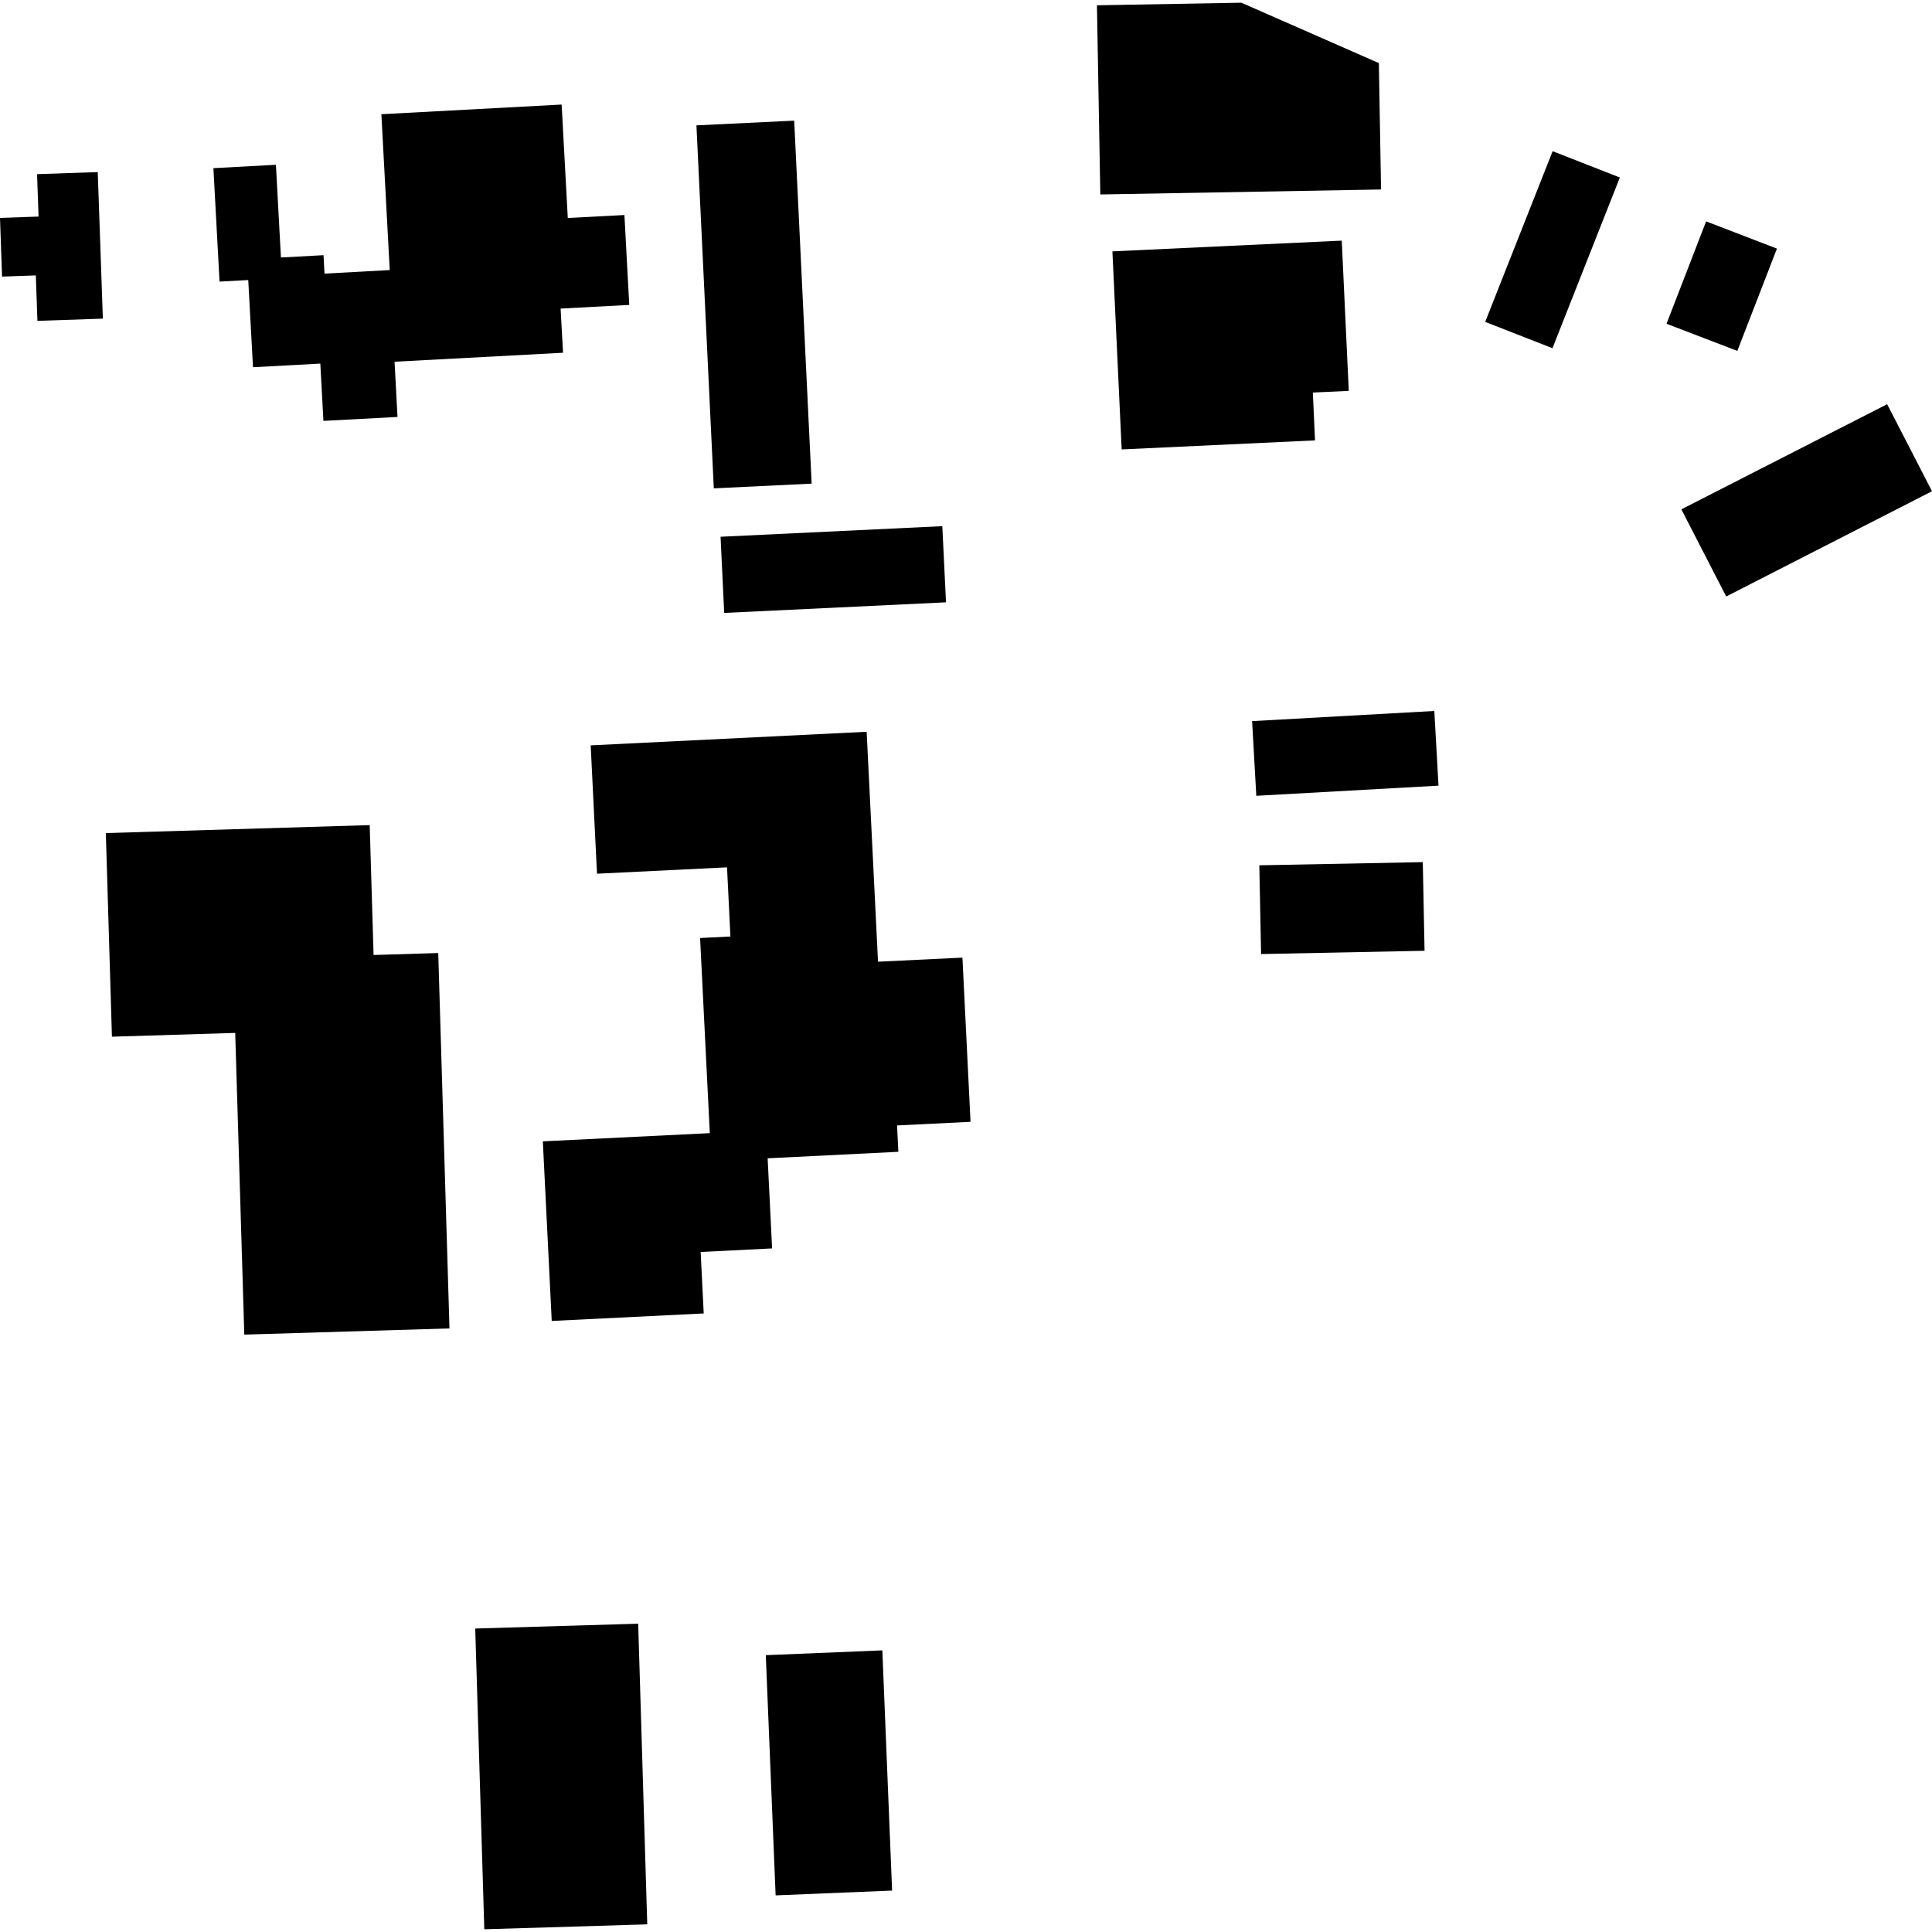 <?xml version="1.0" encoding="utf-8" standalone="no"?>
<!DOCTYPE svg PUBLIC "-//W3C//DTD SVG 1.1//EN"
  "http://www.w3.org/Graphics/SVG/1.1/DTD/svg11.dtd">
<!-- Created with matplotlib (https://matplotlib.org/) -->
<svg height="288pt" version="1.1" viewBox="0 0 288 288" width="288pt" xmlns="http://www.w3.org/2000/svg" xmlns:xlink="http://www.w3.org/1999/xlink">
 <defs>
  <style type="text/css">
*{stroke-linecap:butt;stroke-linejoin:round;}
  </style>
 </defs>
 <g id="figure_1">
  <g id="patch_1">
   <path d="M 0 288 
L 288 288 
L 288 0 
L 0 0 
z
" style="fill:none;opacity:0;"/>
  </g>
  <g id="axes_1">
   <g id="PatchCollection_1">
    <path clip-path="url(#p39dbcf8f25)" d="M 70.843 242.762 
L 95.133 242.042 
L 96.485 286.859 
L 72.194 287.595 
L 70.843 242.762 
"/>
    <path clip-path="url(#p39dbcf8f25)" d="M 114.154 246.733 
L 131.529 246.018 
L 132.984 281.825 
L 115.621 282.541 
L 114.154 246.733 
"/>
    <path clip-path="url(#p39dbcf8f25)" d="M 15.777 124.187 
L 55.111 122.998 
L 55.688 142.361 
L 65.328 142.066 
L 67.003 198.025 
L 36.418 198.949 
L 35.062 153.976 
L 16.685 154.537 
L 15.777 124.187 
"/>
    <path clip-path="url(#p39dbcf8f25)" d="M 88.053 111.11 
L 129.19 109.084 
L 130.885 143.36 
L 143.468 142.752 
L 144.674 167.228 
L 133.722 167.767 
L 133.918 171.696 
L 114.431 172.667 
L 115.096 186.1 
L 104.445 186.63 
L 104.902 195.793 
L 82.246 196.912 
L 80.92 170.138 
L 105.808 168.916 
L 104.361 139.828 
L 108.883 139.604 
L 108.377 129.292 
L 88.994 130.243 
L 88.053 111.11 
"/>
    <path clip-path="url(#p39dbcf8f25)" d="M 186.65 107.497 
L 213.811 105.983 
L 214.436 117.116 
L 187.275 118.629 
L 186.65 107.497 
"/>
    <path clip-path="url(#p39dbcf8f25)" d="M 281.315 60.253 
L 288 73.228 
L 257.323 88.917 
L 250.638 75.926 
L 281.315 60.253 
"/>
    <path clip-path="url(#p39dbcf8f25)" d="M 231.449 22.537 
L 241.468 26.461 
L 231.423 51.906 
L 221.393 47.983 
L 231.449 22.537 
"/>
    <path clip-path="url(#p39dbcf8f25)" d="M 254.328 32.999 
L 264.883 37.061 
L 258.981 52.309 
L 248.426 48.262 
L 254.328 32.999 
"/>
    <path clip-path="url(#p39dbcf8f25)" d="M 163.519 0.788 
L 185.051 0.405 
L 205.543 9.404 
L 205.872 28.246 
L 164.022 28.988 
L 163.519 0.788 
"/>
    <path clip-path="url(#p39dbcf8f25)" d="M 165.825 37.47 
L 200.013 35.87 
L 201.06 58.267 
L 195.705 58.517 
L 196.027 65.647 
L 167.205 66.996 
L 165.825 37.47 
"/>
    <path clip-path="url(#p39dbcf8f25)" d="M 187.725 128.99 
L 212.093 128.516 
L 212.357 141.729 
L 187.989 142.219 
L 187.725 128.99 
"/>
    <path clip-path="url(#p39dbcf8f25)" d="M 56.851 17.027 
L 83.724 15.586 
L 84.639 32.496 
L 93.081 32.052 
L 93.802 45.453 
L 83.569 46.001 
L 83.931 52.584 
L 58.816 53.923 
L 59.255 62.153 
L 48.211 62.742 
L 47.751 54.201 
L 37.714 54.742 
L 37.006 41.746 
L 32.727 41.977 
L 31.812 25.067 
L 41.132 24.564 
L 41.878 38.384 
L 48.226 38.04 
L 48.373 40.788 
L 58.097 40.257 
L 56.851 17.027 
"/>
    <path clip-path="url(#p39dbcf8f25)" d="M 107.414 80.013 
L 140.469 78.435 
L 141.02 89.788 
L 107.954 91.367 
L 107.414 80.013 
"/>
    <path clip-path="url(#p39dbcf8f25)" d="M 103.816 18.687 
L 118.389 17.984 
L 120.99 72.094 
L 106.406 72.797 
L 103.816 18.687 
"/>
    <path clip-path="url(#p39dbcf8f25)" d="M 5.524 25.961 
L 14.572 25.653 
L 15.333 47.499 
L 5.579 47.829 
L 5.338 41.055 
L 0.305 41.233 
L 0 32.485 
L 5.75 32.284 
L 5.524 25.961 
"/>
   </g>
  </g>
 </g>
 <defs>
  <clipPath id="p39dbcf8f25">
   <rect height="287.191" width="288" x="0" y="0.405"/>
  </clipPath>
 </defs>
</svg>
